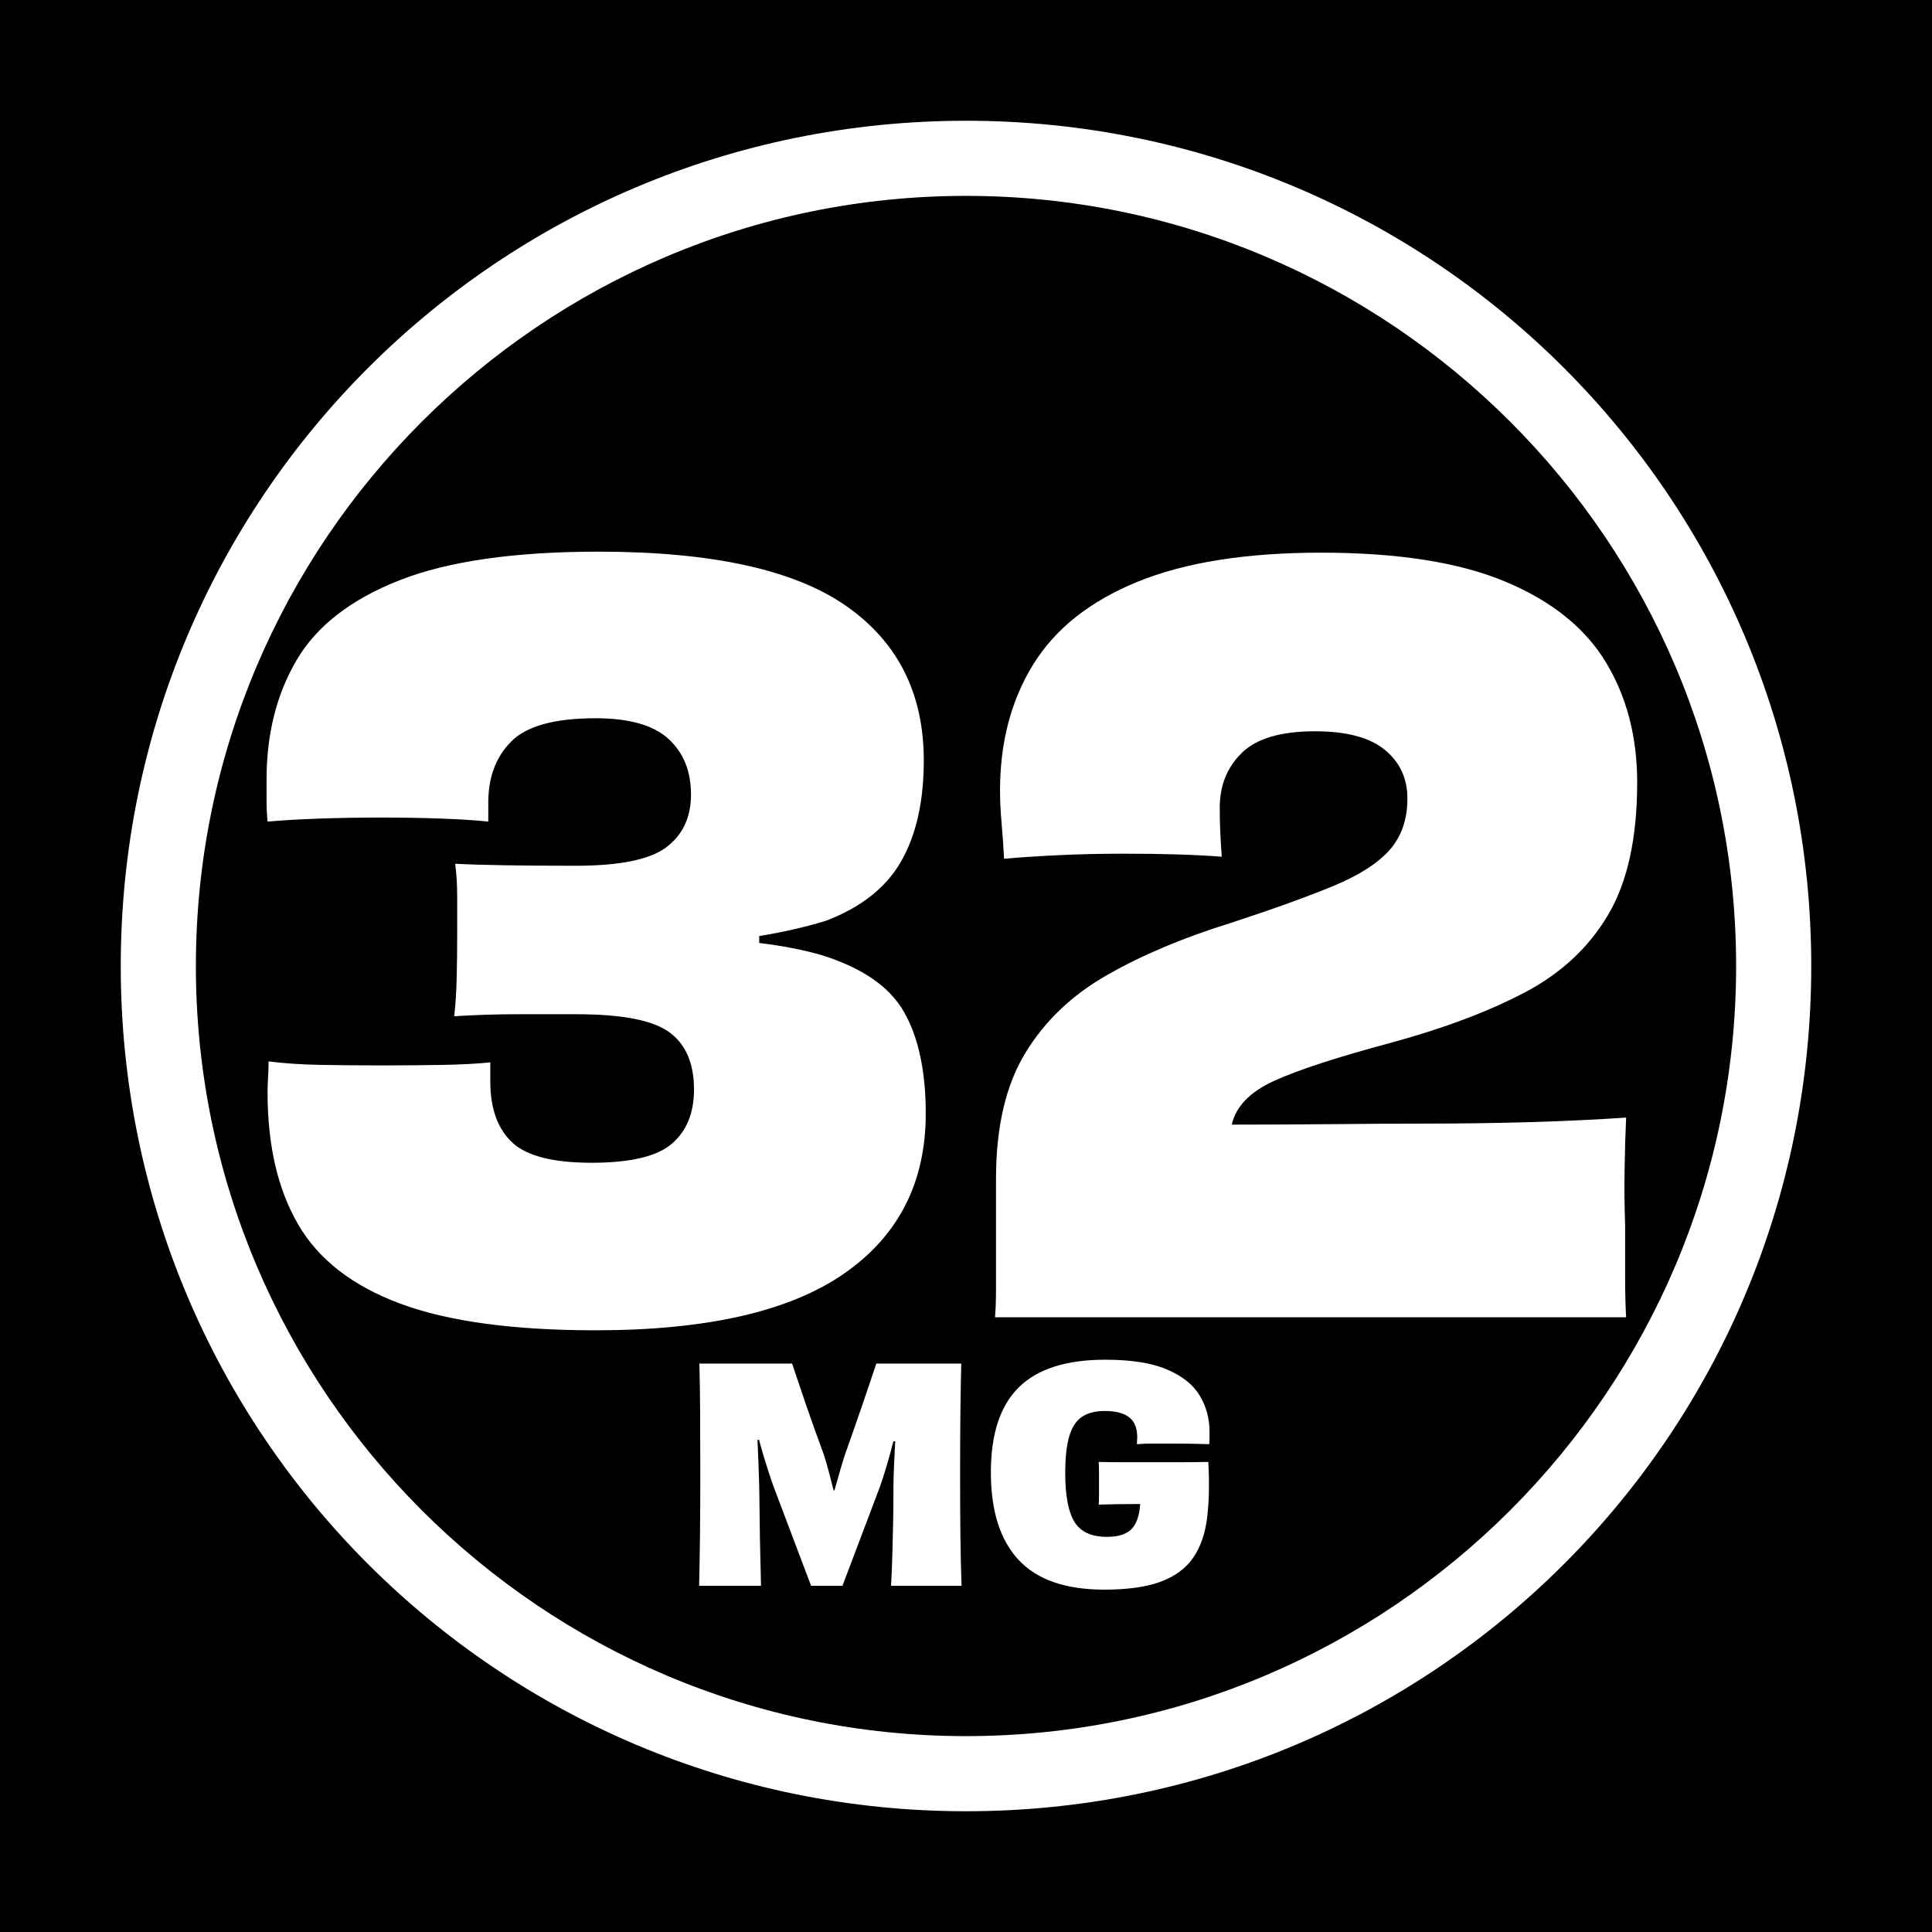 <svg version="1.0" preserveAspectRatio="xMidYMid meet" height="800" viewBox="0 0 600 600" zoomAndPan="magnify" width="800" xmlns:xlink="http://www.w3.org/1999/xlink" xmlns="http://www.w3.org/2000/svg"><defs><g></g><clipPath id="d3487a0419"><path clip-rule="nonzero" d="M 37.5 37.5 L 562.5 37.5 L 562.5 562.5 L 37.5 562.5 Z M 37.5 37.5"></path></clipPath></defs><rect fill-opacity="1" height="720" y="-60" fill="#ffffff" width="720" x="-60"></rect><rect fill-opacity="1" height="720" y="-60" fill="#000000" width="720" x="-60"></rect><g fill-opacity="1" fill="#ffffff"><g transform="translate(71.25, 409.089)"><g><path d="M 164.531 -118.406 L 164.531 -116.234 C 171.594 -115.398 178.031 -114.148 183.844 -112.484 C 196.52 -108.547 205.086 -102.629 209.547 -94.734 C 214.016 -86.836 216.25 -76.344 216.25 -63.25 C 216.25 -41.852 207.785 -25.285 190.859 -13.547 C 173.93 -1.816 148.223 4.047 113.734 4.047 C 88.18 4.047 67.977 1.297 53.125 -4.203 C 38.27 -9.711 27.676 -17.922 21.344 -28.828 C 15.008 -39.734 11.844 -53.391 11.844 -69.797 C 11.844 -71.254 11.895 -72.812 12 -74.469 C 12.102 -76.133 12.156 -77.797 12.156 -79.453 C 17.133 -78.836 22.582 -78.477 28.5 -78.375 C 34.426 -78.27 40.816 -78.219 47.672 -78.219 C 54.316 -78.219 60.492 -78.27 66.203 -78.375 C 71.922 -78.477 76.859 -78.738 81.016 -79.156 L 81.016 -73.234 C 81.016 -64.922 83.25 -58.633 87.719 -54.375 C 92.188 -50.113 100.441 -47.984 112.484 -47.984 C 124.535 -47.984 132.848 -49.957 137.422 -53.906 C 141.992 -57.852 144.281 -63.461 144.281 -70.734 C 144.281 -78.836 141.734 -84.758 136.641 -88.5 C 131.547 -92.238 121.938 -94.109 107.812 -94.109 C 101.375 -94.109 95.086 -94.109 88.953 -94.109 C 82.828 -94.109 76.441 -93.898 69.797 -93.484 C 70.211 -97.016 70.473 -101.008 70.578 -105.469 C 70.68 -109.938 70.734 -114.352 70.734 -118.719 C 70.734 -123.082 70.734 -127.082 70.734 -130.719 C 70.734 -134.352 70.523 -137.727 70.109 -140.844 C 74.055 -140.633 79.145 -140.477 85.375 -140.375 C 91.613 -140.27 98.988 -140.219 107.5 -140.219 C 121.219 -140.219 130.617 -142.141 135.703 -145.984 C 140.797 -149.828 143.344 -155.281 143.344 -162.344 C 143.344 -169.613 141.004 -175.379 136.328 -179.641 C 131.648 -183.898 124.117 -186.031 113.734 -186.031 C 101.066 -186.031 92.344 -183.641 87.562 -178.859 C 82.781 -174.086 80.391 -167.754 80.391 -159.859 L 80.391 -153.938 C 76.441 -154.352 71.562 -154.664 65.75 -154.875 C 59.938 -155.082 53.703 -155.188 47.047 -155.188 C 40.398 -155.188 34.066 -155.082 28.047 -154.875 C 22.023 -154.664 16.625 -154.352 11.844 -153.938 C 11.633 -156.219 11.531 -158.445 11.531 -160.625 C 11.531 -162.812 11.531 -164.941 11.531 -167.016 C 11.531 -181.148 14.645 -193.516 20.875 -204.109 C 27.102 -214.703 37.75 -222.957 52.812 -228.875 C 67.875 -234.801 88.492 -237.766 114.672 -237.766 C 149.773 -237.766 175.379 -232.156 191.484 -220.938 C 207.586 -209.719 215.641 -193.719 215.641 -172.938 C 215.641 -160.27 213.301 -149.832 208.625 -141.625 C 203.945 -133.414 196.102 -127.234 185.094 -123.078 C 182.395 -122.254 179.281 -121.426 175.75 -120.594 C 172.219 -119.758 168.477 -119.031 164.531 -118.406 Z M 164.531 -118.406"></path></g></g></g><g fill-opacity="1" fill="#ffffff"><g transform="translate(298.725, 409.089)"><g><path d="M 10.594 -21.188 L 10.594 -43 C 10.594 -59 13.602 -71.984 19.625 -81.953 C 25.656 -91.922 34.125 -100.02 45.031 -106.25 C 55.938 -112.488 68.766 -117.895 83.516 -122.469 C 96.805 -126.82 107.453 -130.66 115.453 -133.984 C 123.453 -137.316 129.27 -141.055 132.906 -145.203 C 136.539 -149.359 138.359 -154.66 138.359 -161.109 C 138.359 -167.336 136.02 -172.375 131.344 -176.219 C 126.664 -180.062 119.445 -181.984 109.688 -181.984 C 99.094 -181.984 91.508 -179.75 86.938 -175.281 C 82.363 -170.812 80.078 -165.148 80.078 -158.297 C 80.078 -155.598 80.129 -153.102 80.234 -150.812 C 80.336 -148.531 80.492 -145.938 80.703 -143.031 C 72.598 -143.656 62.523 -143.969 50.484 -143.969 C 43.211 -143.969 36.352 -143.812 29.906 -143.5 C 23.469 -143.188 17.863 -142.82 13.094 -142.406 C 12.883 -146.352 12.625 -150.094 12.312 -153.625 C 12 -157.156 11.844 -160.477 11.844 -163.594 C 11.844 -178.551 15.27 -191.586 22.125 -202.703 C 28.977 -213.816 39.781 -222.383 54.531 -228.406 C 69.281 -234.438 88.289 -237.453 111.562 -237.453 C 135.445 -237.453 154.555 -234.438 168.891 -228.406 C 183.223 -222.383 193.609 -214.023 200.047 -203.328 C 206.492 -192.629 209.719 -180.219 209.719 -166.094 C 209.719 -148.844 206.703 -135.129 200.672 -124.953 C 194.648 -114.773 185.977 -106.723 174.656 -100.797 C 163.332 -94.879 149.676 -89.738 133.688 -85.375 C 116.645 -80.812 104.383 -76.816 96.906 -73.391 C 89.426 -69.961 85.066 -65.441 83.828 -59.828 C 94.211 -59.828 104.859 -59.879 115.766 -59.984 C 126.672 -60.086 135.758 -60.141 143.031 -60.141 C 166.914 -60.141 188 -60.766 206.281 -62.016 C 206.07 -57.441 205.914 -52.242 205.812 -46.422 C 205.707 -40.609 205.758 -34.691 205.969 -28.672 C 205.969 -22.848 205.969 -17.492 205.969 -12.609 C 205.969 -7.734 206.07 -3.531 206.281 0 L 10.281 0 C 10.488 -2.281 10.594 -5.238 10.594 -8.875 C 10.594 -12.508 10.594 -16.613 10.594 -21.188 Z M 10.594 -21.188"></path></g></g></g><g clip-path="url(#d3487a0419)"><path fill-rule="nonzero" fill-opacity="1" d="M 300 37.5 C 154.75 37.5 37.5 154.75 37.5 300 C 37.5 445.25 154.75 562.5 300 562.5 C 445.25 562.5 562.5 445.25 562.5 300 C 562.5 154.75 445.25 37.5 300 37.5 Z M 300 539.168 C 168.168 539.168 60.832 431.832 60.832 300 C 60.832 168.168 168.168 60.832 300 60.832 C 431.832 60.832 539.168 168.168 539.168 300 C 539.168 431.832 431.832 539.168 300 539.168 Z M 300 539.168" fill="#ffffff"></path></g><g fill-opacity="1" fill="#ffffff"><g transform="translate(211.043, 492.475)"><g><path d="M 87.578 0 L 65.688 0 C 65.875 -3.562 66.008 -6.922 66.094 -10.078 C 66.188 -13.234 66.266 -16.422 66.328 -19.641 C 66.391 -22.859 66.422 -26.367 66.422 -30.172 C 66.422 -32.441 66.484 -34.832 66.609 -37.344 C 66.734 -39.863 66.852 -42.348 66.969 -44.797 L 66.422 -44.891 C 65.742 -42.254 65.035 -39.691 64.297 -37.203 C 63.566 -34.723 62.863 -32.535 62.188 -30.641 L 50.594 0 L 40.844 0 L 28.984 -31.375 C 28.305 -33.332 27.582 -35.535 26.812 -37.984 C 26.051 -40.441 25.332 -42.898 24.656 -45.359 L 24.203 -45.266 C 24.316 -42.805 24.422 -40.348 24.516 -37.891 C 24.609 -35.441 24.688 -32.961 24.75 -30.453 C 24.812 -26.586 24.859 -23.016 24.891 -19.734 C 24.922 -16.453 24.977 -13.219 25.062 -10.031 C 25.156 -6.844 25.234 -3.5 25.297 0 L 6.078 0 C 6.191 -4.969 6.281 -10.148 6.344 -15.547 C 6.406 -20.941 6.438 -27.289 6.438 -34.594 C 6.438 -42.133 6.422 -48.633 6.391 -54.094 C 6.359 -59.551 6.281 -64.52 6.156 -69 L 34.953 -69 C 36.004 -65.812 37.383 -61.719 39.094 -56.719 C 40.812 -51.719 42.711 -46.395 44.797 -40.75 C 45.297 -39.219 45.805 -37.469 46.328 -35.5 C 46.848 -33.539 47.352 -31.582 47.844 -29.625 L 48.109 -29.625 C 48.66 -31.582 49.211 -33.523 49.766 -35.453 C 50.316 -37.391 50.844 -39.125 51.344 -40.656 C 53.301 -46.176 55.156 -51.484 56.906 -56.578 C 58.656 -61.672 60.051 -65.812 61.094 -69 L 87.484 -69 C 87.367 -64.52 87.281 -59.551 87.219 -54.094 C 87.156 -48.633 87.125 -42.133 87.125 -34.594 C 87.125 -27.289 87.156 -20.941 87.219 -15.547 C 87.281 -10.148 87.398 -4.969 87.578 0 Z M 87.578 0"></path></g></g></g><g fill-opacity="1" fill="#ffffff"><g transform="translate(304.599, 492.475)"><g><path d="M 70.469 -38.453 L 70.656 -38.453 C 71.02 -31.828 70.895 -26.047 70.281 -21.109 C 69.676 -16.172 68.238 -12.047 65.969 -8.734 C 63.695 -5.422 60.336 -2.938 55.891 -1.281 C 51.441 0.375 45.598 1.203 38.359 1.203 C 26.336 1.203 17.457 -1.879 11.719 -8.047 C 5.988 -14.211 3.125 -23.273 3.125 -35.234 C 3.125 -47.129 6.02 -55.93 11.812 -61.641 C 17.613 -67.348 26.555 -70.203 38.641 -70.203 C 46.734 -70.203 53.141 -69.188 57.859 -67.156 C 62.586 -65.133 65.961 -62.438 67.984 -59.062 C 70.016 -55.688 71.031 -51.945 71.031 -47.844 C 71.031 -47.227 71.031 -46.598 71.031 -45.953 C 71.031 -45.305 71 -44.645 70.938 -43.969 C 69.395 -44.031 67.629 -44.078 65.641 -44.109 C 63.648 -44.141 61.613 -44.156 59.531 -44.156 C 57.438 -44.156 55.422 -44.156 53.484 -44.156 C 51.555 -44.156 49.891 -44.094 48.484 -43.969 C 48.484 -44.344 48.5 -44.727 48.531 -45.125 C 48.562 -45.52 48.578 -45.875 48.578 -46.188 C 48.578 -49.008 47.734 -51.062 46.047 -52.344 C 44.359 -53.633 41.859 -54.281 38.547 -54.281 C 35.66 -54.281 33.312 -53.695 31.5 -52.531 C 29.695 -51.363 28.363 -49.367 27.5 -46.547 C 26.645 -43.723 26.219 -39.859 26.219 -34.953 C 26.219 -28.023 27.164 -23 29.062 -19.875 C 30.969 -16.75 34.344 -15.188 39.188 -15.188 C 42.625 -15.188 45.141 -15.969 46.734 -17.531 C 48.328 -19.094 49.25 -21.711 49.5 -25.391 C 47.289 -25.391 45.051 -25.375 42.781 -25.344 C 40.508 -25.312 38.453 -25.266 36.609 -25.203 C 36.672 -25.879 36.703 -26.891 36.703 -28.234 C 36.703 -29.586 36.703 -30.633 36.703 -31.375 C 36.703 -32.781 36.703 -34.082 36.703 -35.281 C 36.703 -36.477 36.672 -37.535 36.609 -38.453 C 39.555 -38.391 42.441 -38.359 45.266 -38.359 C 48.086 -38.359 50.602 -38.359 52.812 -38.359 C 55.258 -38.359 58.016 -38.359 61.078 -38.359 C 64.148 -38.359 67.281 -38.391 70.469 -38.453 Z M 70.469 -38.453"></path></g></g></g></svg>